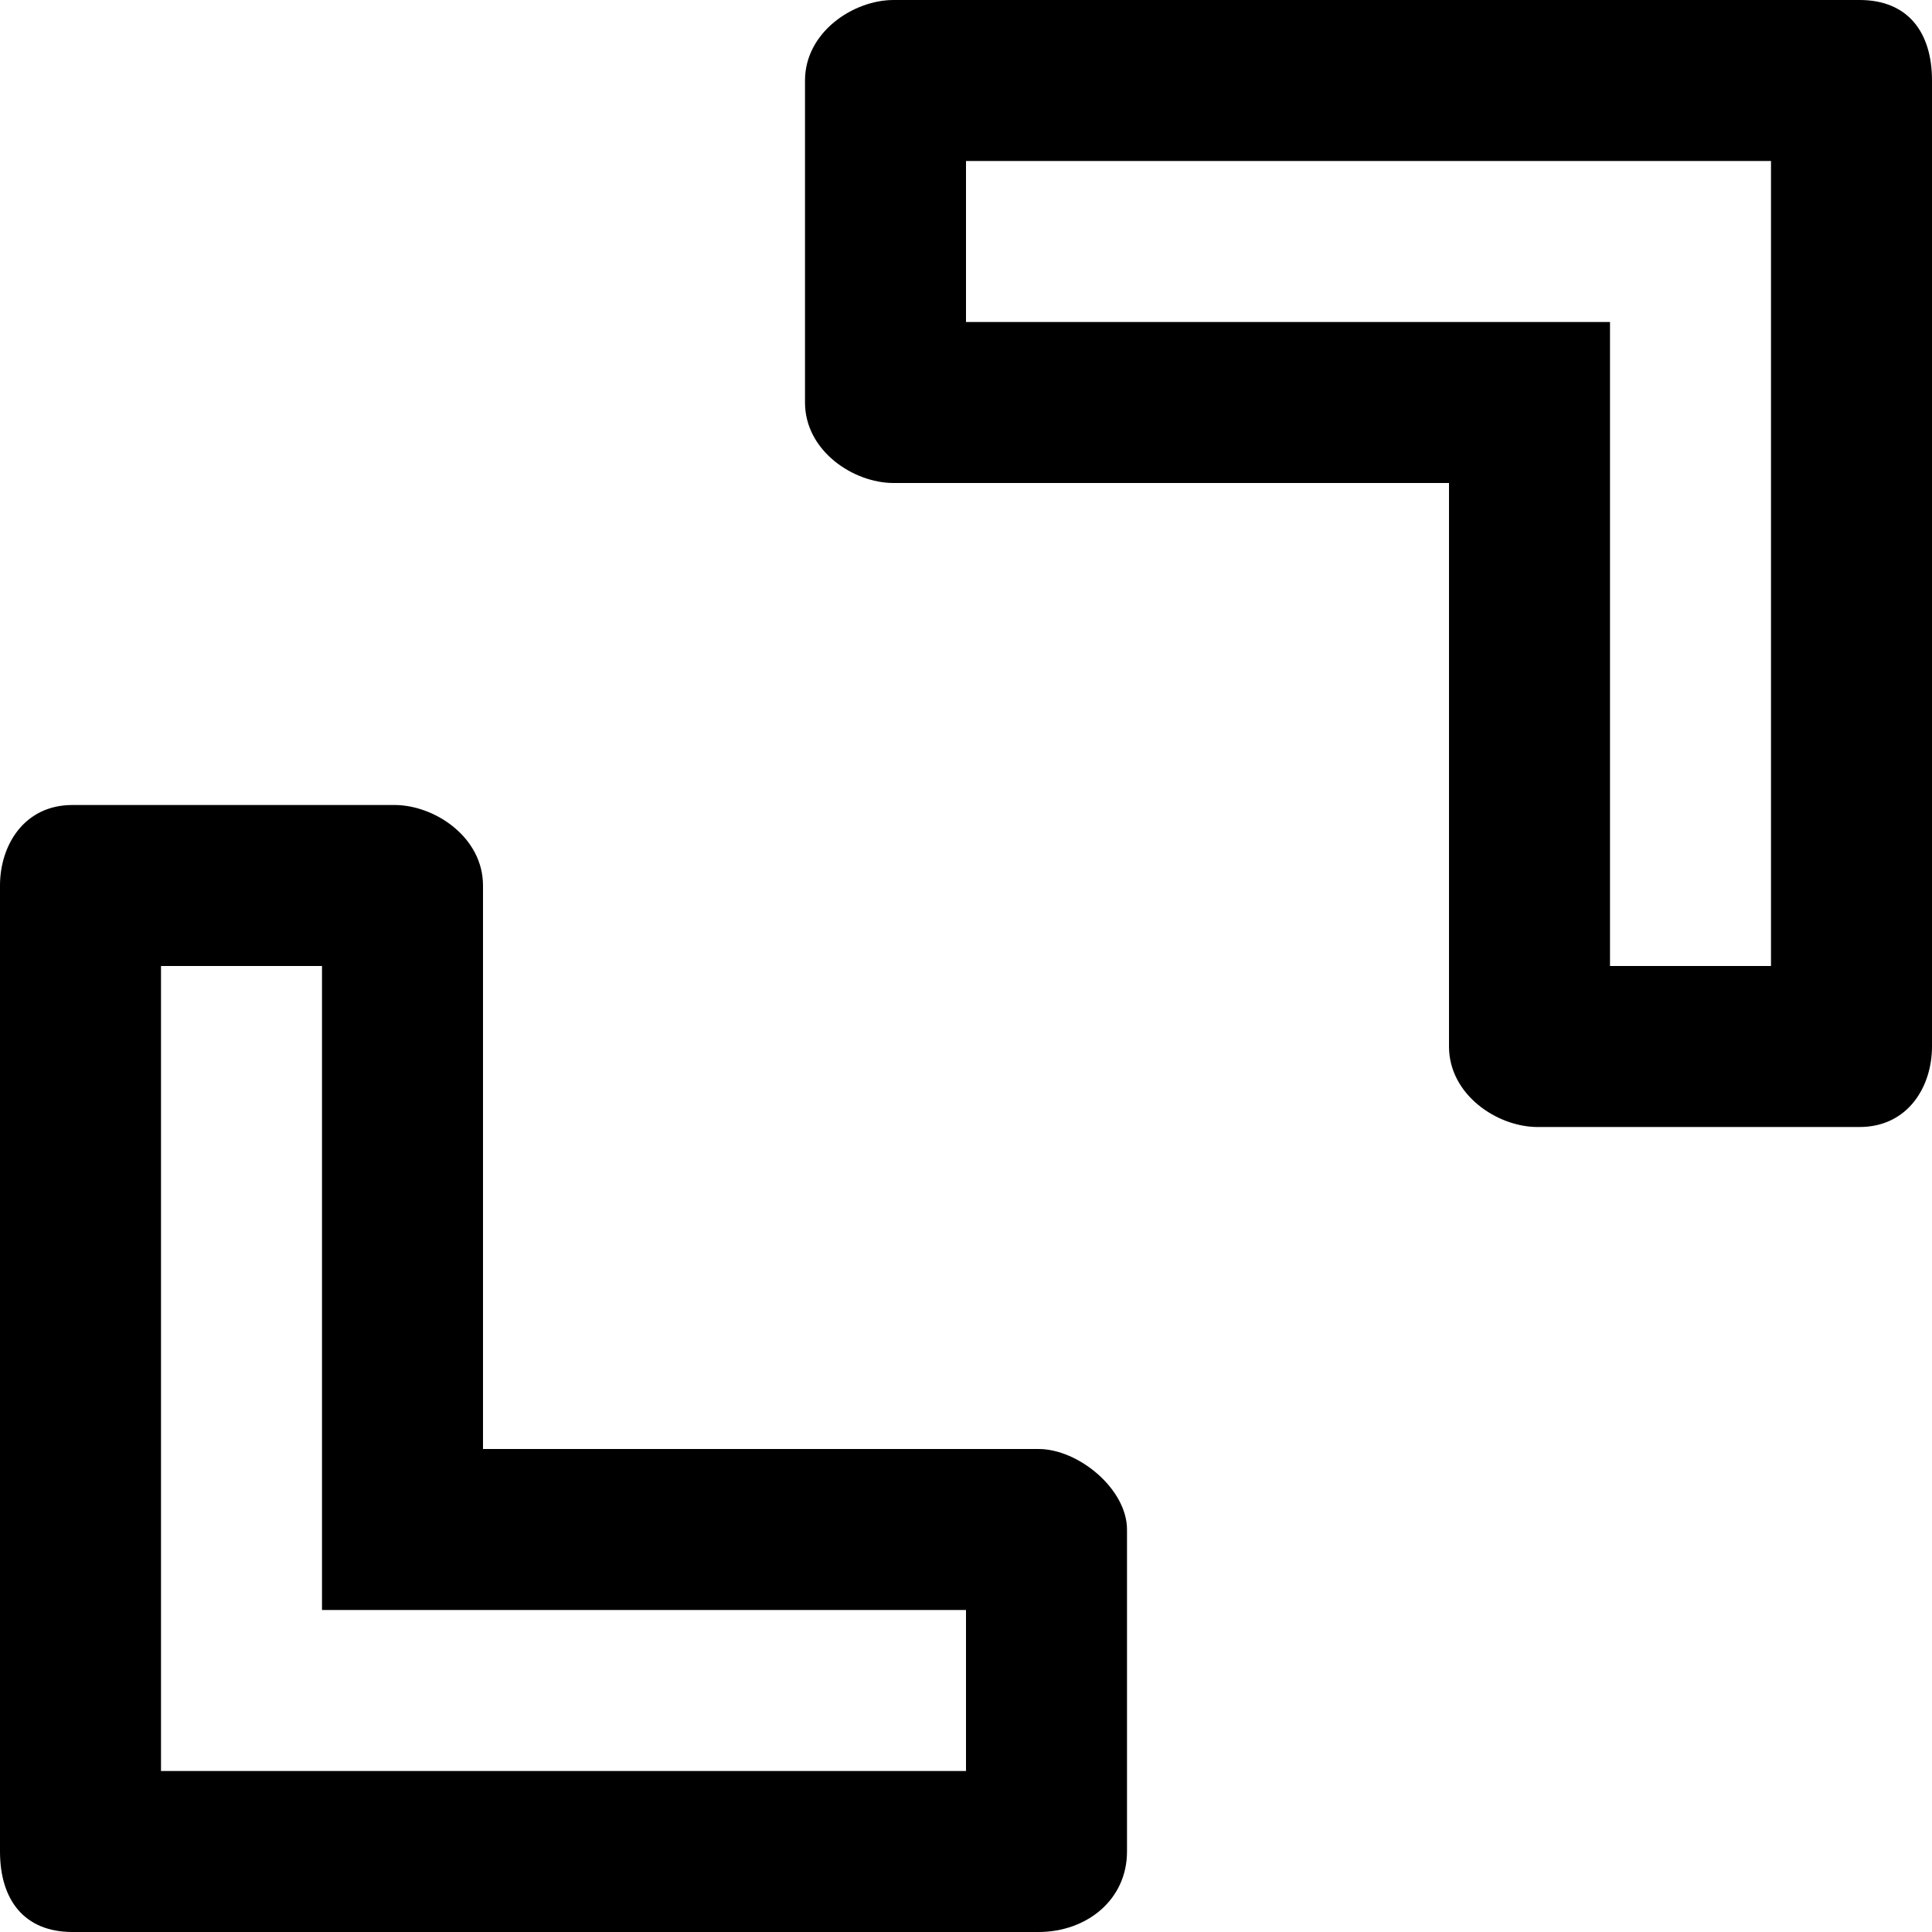 <?xml version="1.0" ?><!DOCTYPE svg  PUBLIC '-//W3C//DTD SVG 1.1//EN'  'http://www.w3.org/Graphics/SVG/1.1/DTD/svg11.dtd'><svg enable-background="new 0 0 24 24" height="24px" id="Layer_1" version="1.1" viewBox="0 0 24 24" width="24px" xml:space="preserve" xmlns="http://www.w3.org/2000/svg" xmlns:xlink="http://www.w3.org/1999/xlink"><g><path d="M12.9,18H6v-7c0-0.6-0.6-1-1.1-1h-4C0.3,10,0,10.5,0,11v12c0,0.6,0.3,1,0.9,1h12c0.6,0,1.1-0.4,1.1-1v-4   C14,18.5,13.4,18,12.9,18z M12,22H2V12h2v8h8V22z"/><path d="M23.1,0h-12C10.6,0,10,0.4,10,1v4c0,0.6,0.6,1,1.1,1H18v7c0,0.6,0.6,1,1.1,1h4c0.6,0,0.9-0.5,0.9-1V1C24,0.4,23.7,0,23.1,0   z M22,12h-2V4h-8V2h10V12z"/></g></svg>